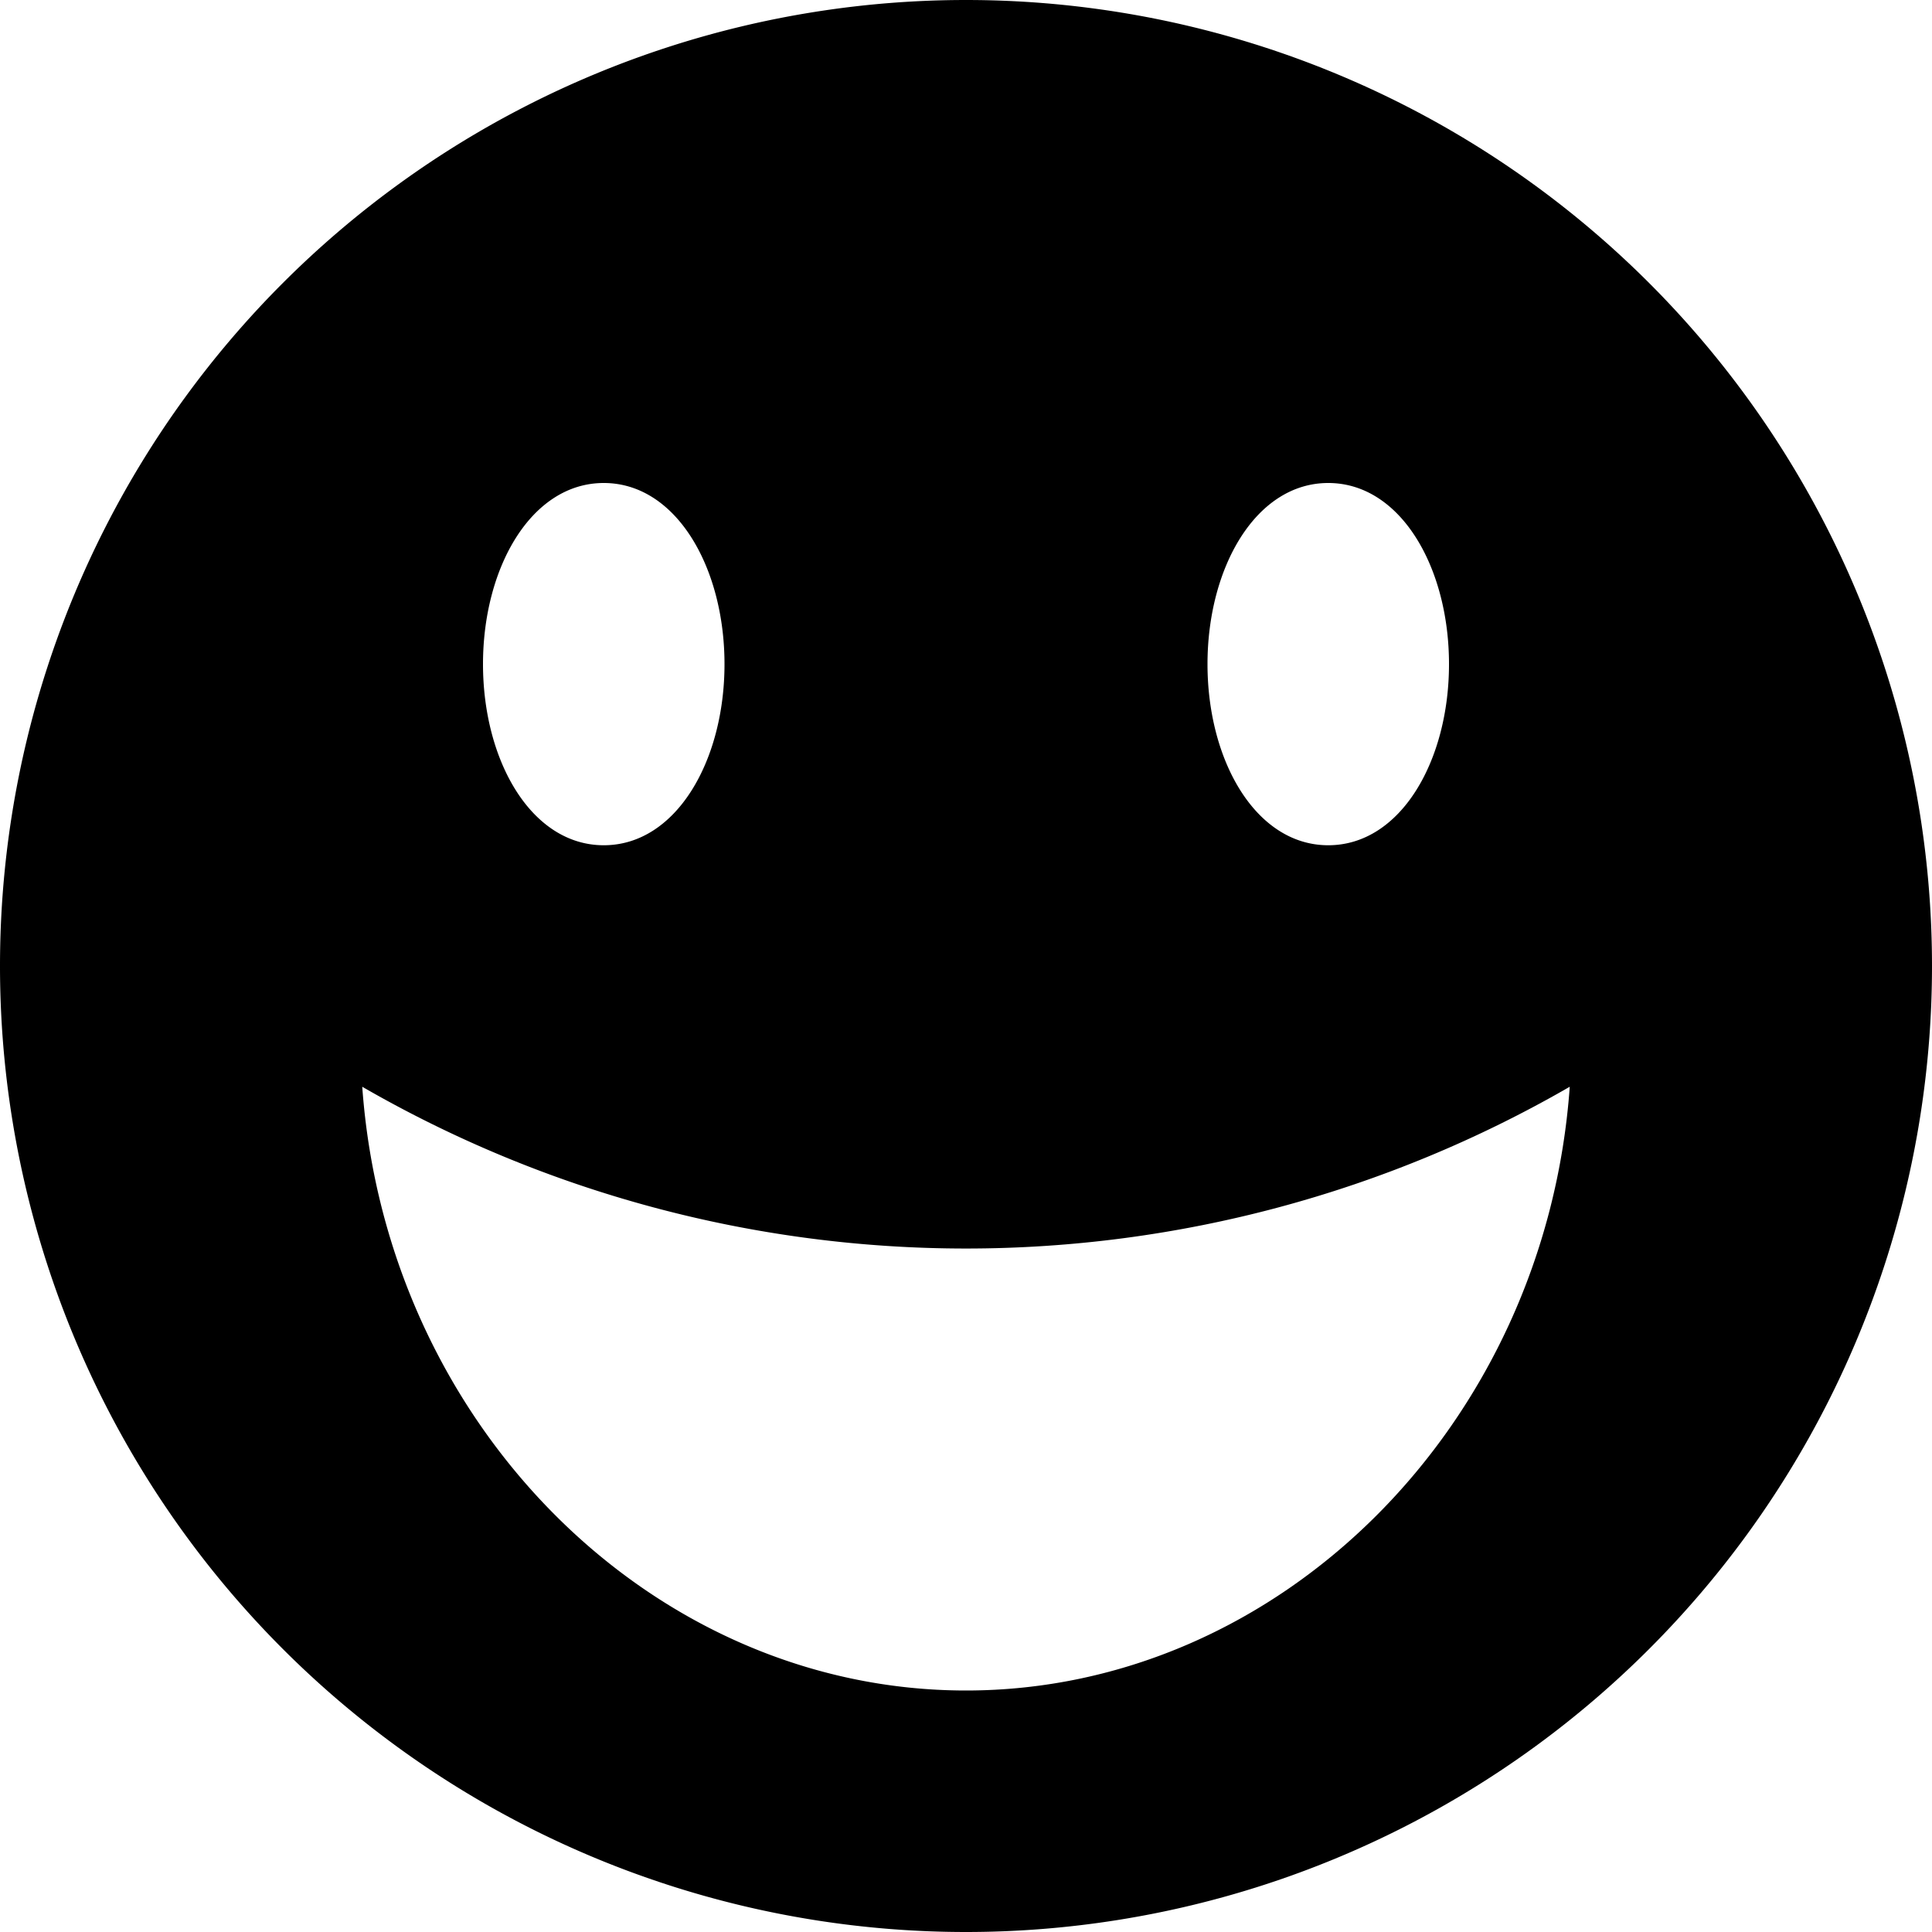 <svg xmlns="http://www.w3.org/2000/svg" viewBox="0 0 16 16">
  <path d="M8 0a8 8 0 1 0 0 16A8 8 0 0 0 8 0zm3 4c.6 0 1 .7 1 1.5S11.6 7 11 7s-1-.7-1-1.5.4-1.5 1-1.5zM5 4c.6 0 1 .7 1 1.5S5.6 7 5 7s-1-.7-1-1.5S4.4 4 5 4zm3 10c-2.6 0-4.8-2.2-5-5a10 10 0 0 0 10 0c-.2 2.8-2.4 5-5 5z"/>
</svg>
